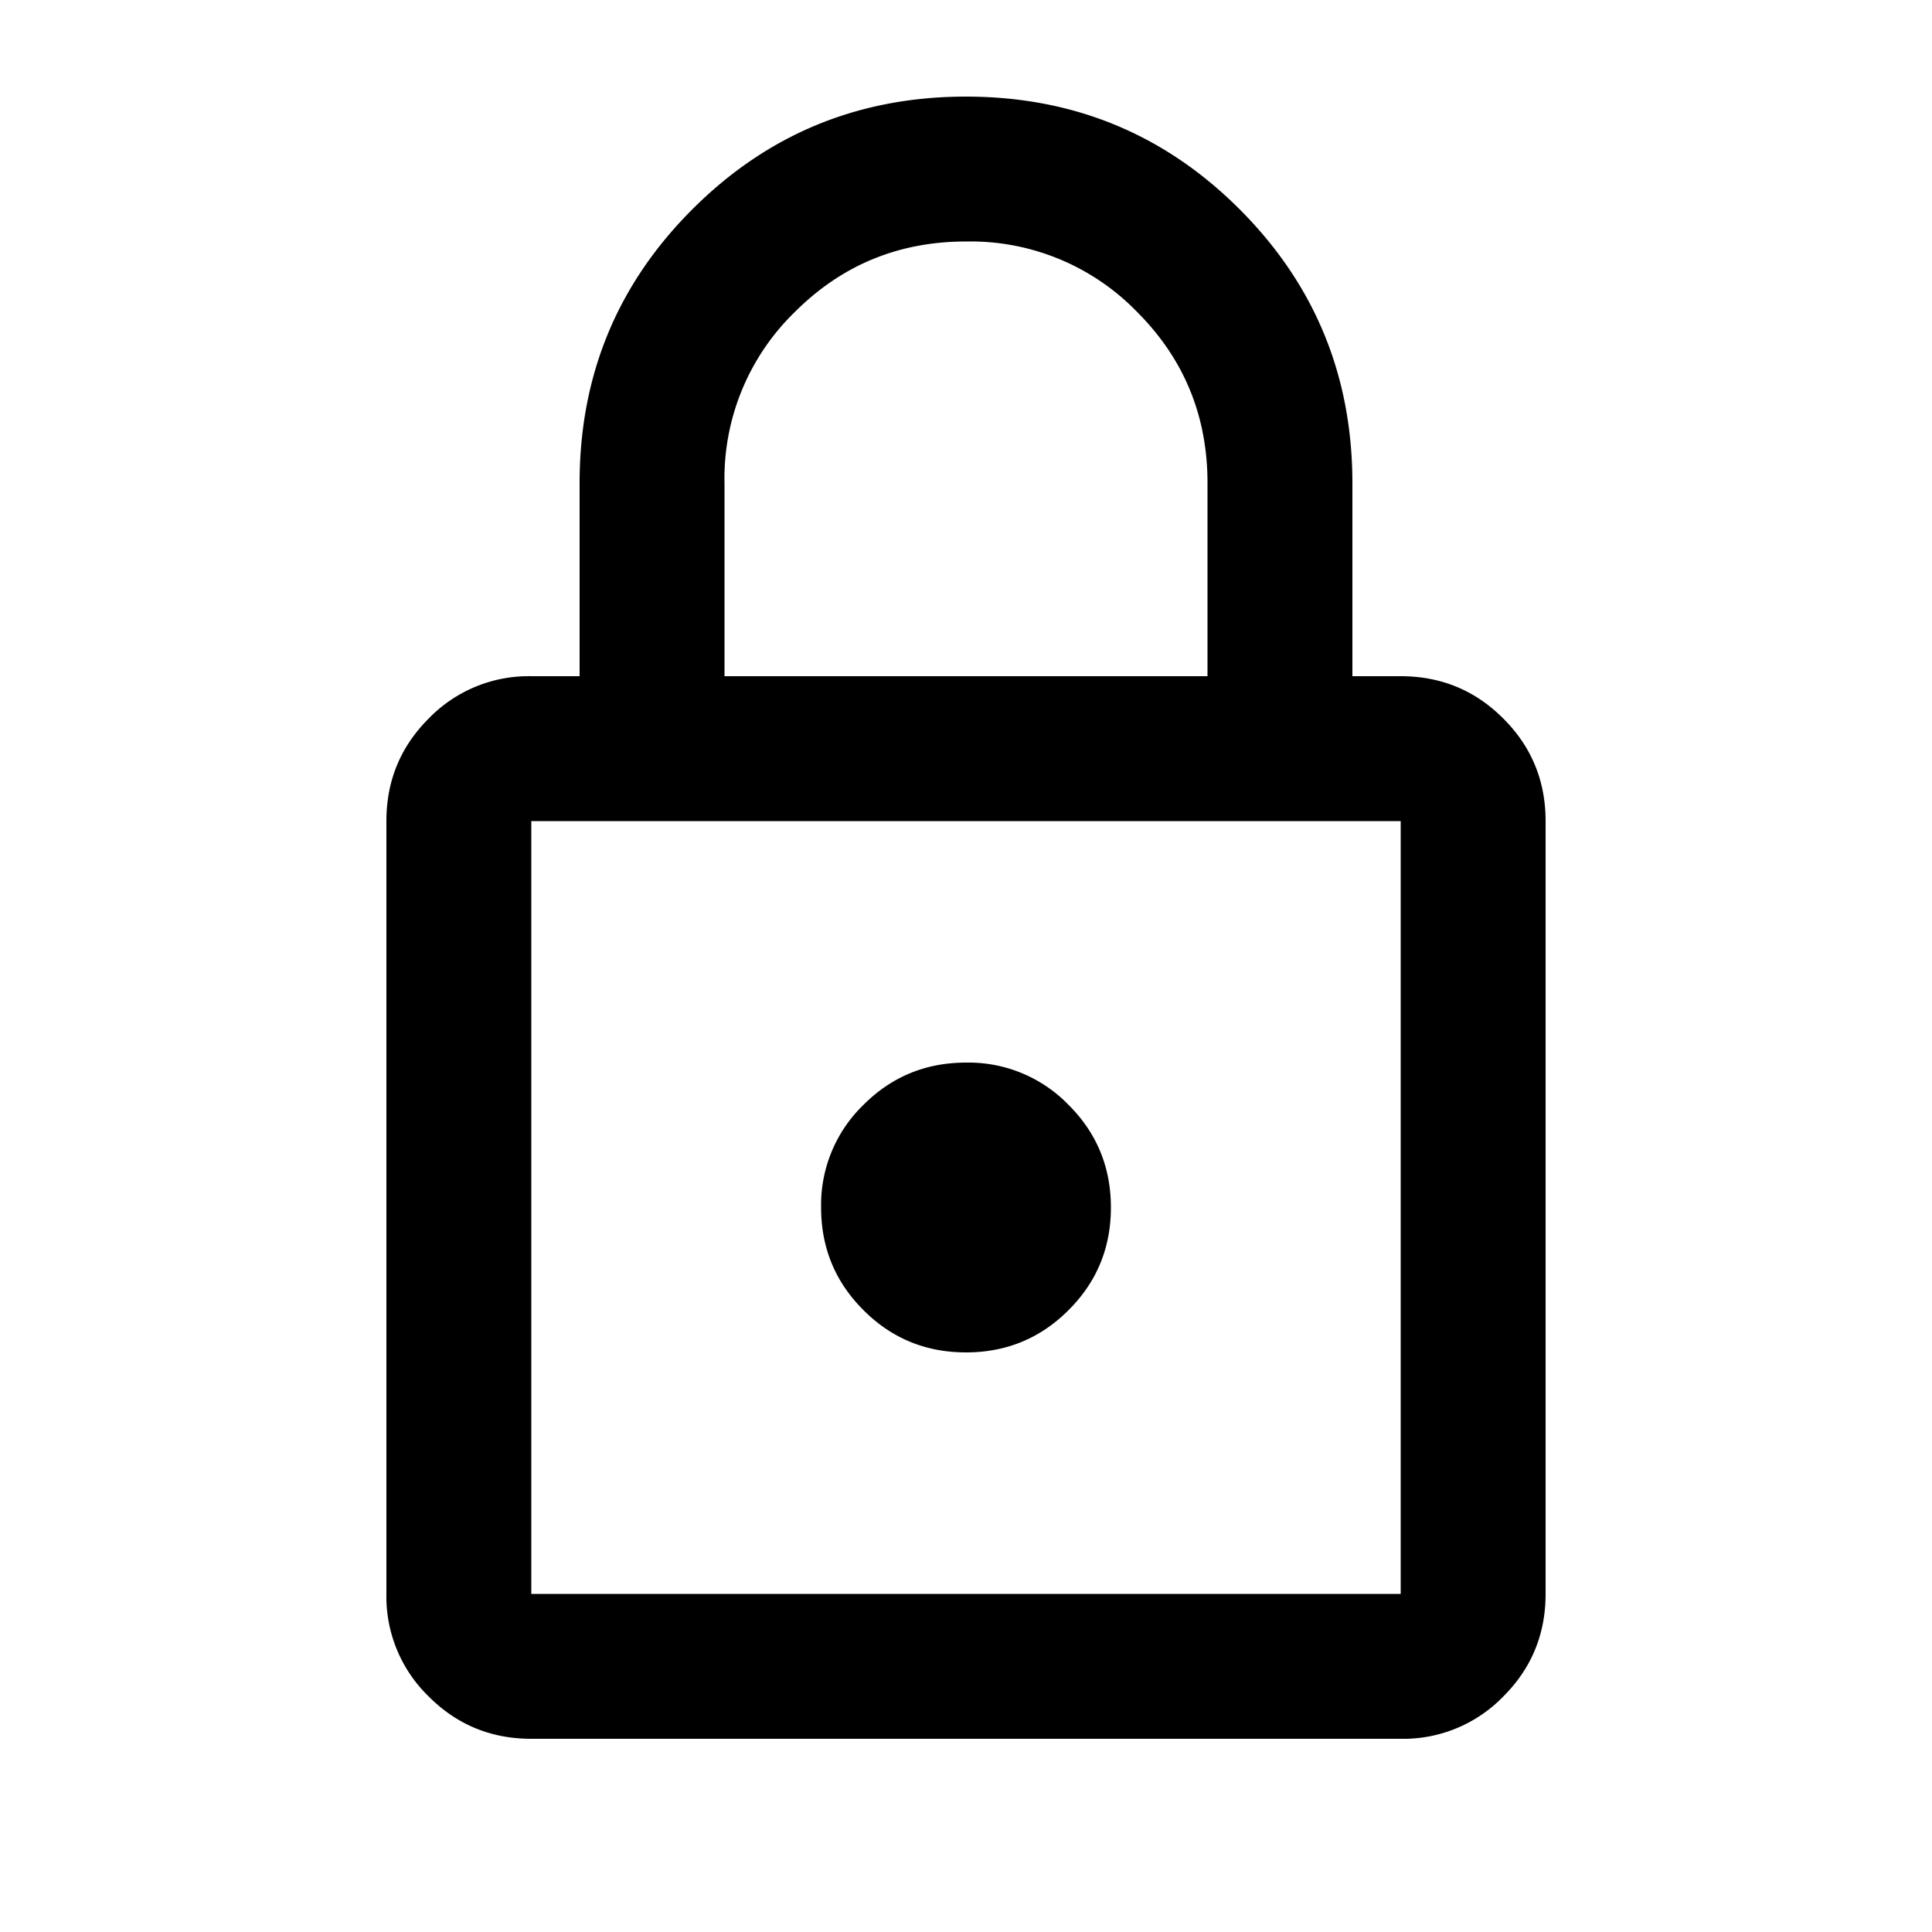 <svg xmlns="http://www.w3.org/2000/svg" width="20" height="20" fill="none"><path fill="#000" d="M5.5 18q-.625 0-1.062-.438A1.44 1.44 0 0 1 4 16.5v-8q0-.625.438-1.062A1.44 1.44 0 0 1 5.5 7H6V5q0-1.667 1.167-2.833Q8.333 1 10 1t2.833 1.167T14 5v2h.5q.625 0 1.062.438Q16 7.875 16 8.5v8q0 .625-.438 1.062A1.44 1.44 0 0 1 14.5 18zm0-1.5h9v-8h-9zM10 14q.625 0 1.062-.438.438-.437.438-1.062t-.438-1.062A1.44 1.44 0 0 0 10 11q-.625 0-1.062.438A1.44 1.44 0 0 0 8.5 12.5q0 .625.438 1.062Q9.375 14 10 14M7.5 7h5V5q0-1.042-.729-1.771A2.4 2.4 0 0 0 10 2.5q-1.042 0-1.771.729A2.4 2.4 0 0 0 7.5 5z"/></svg>